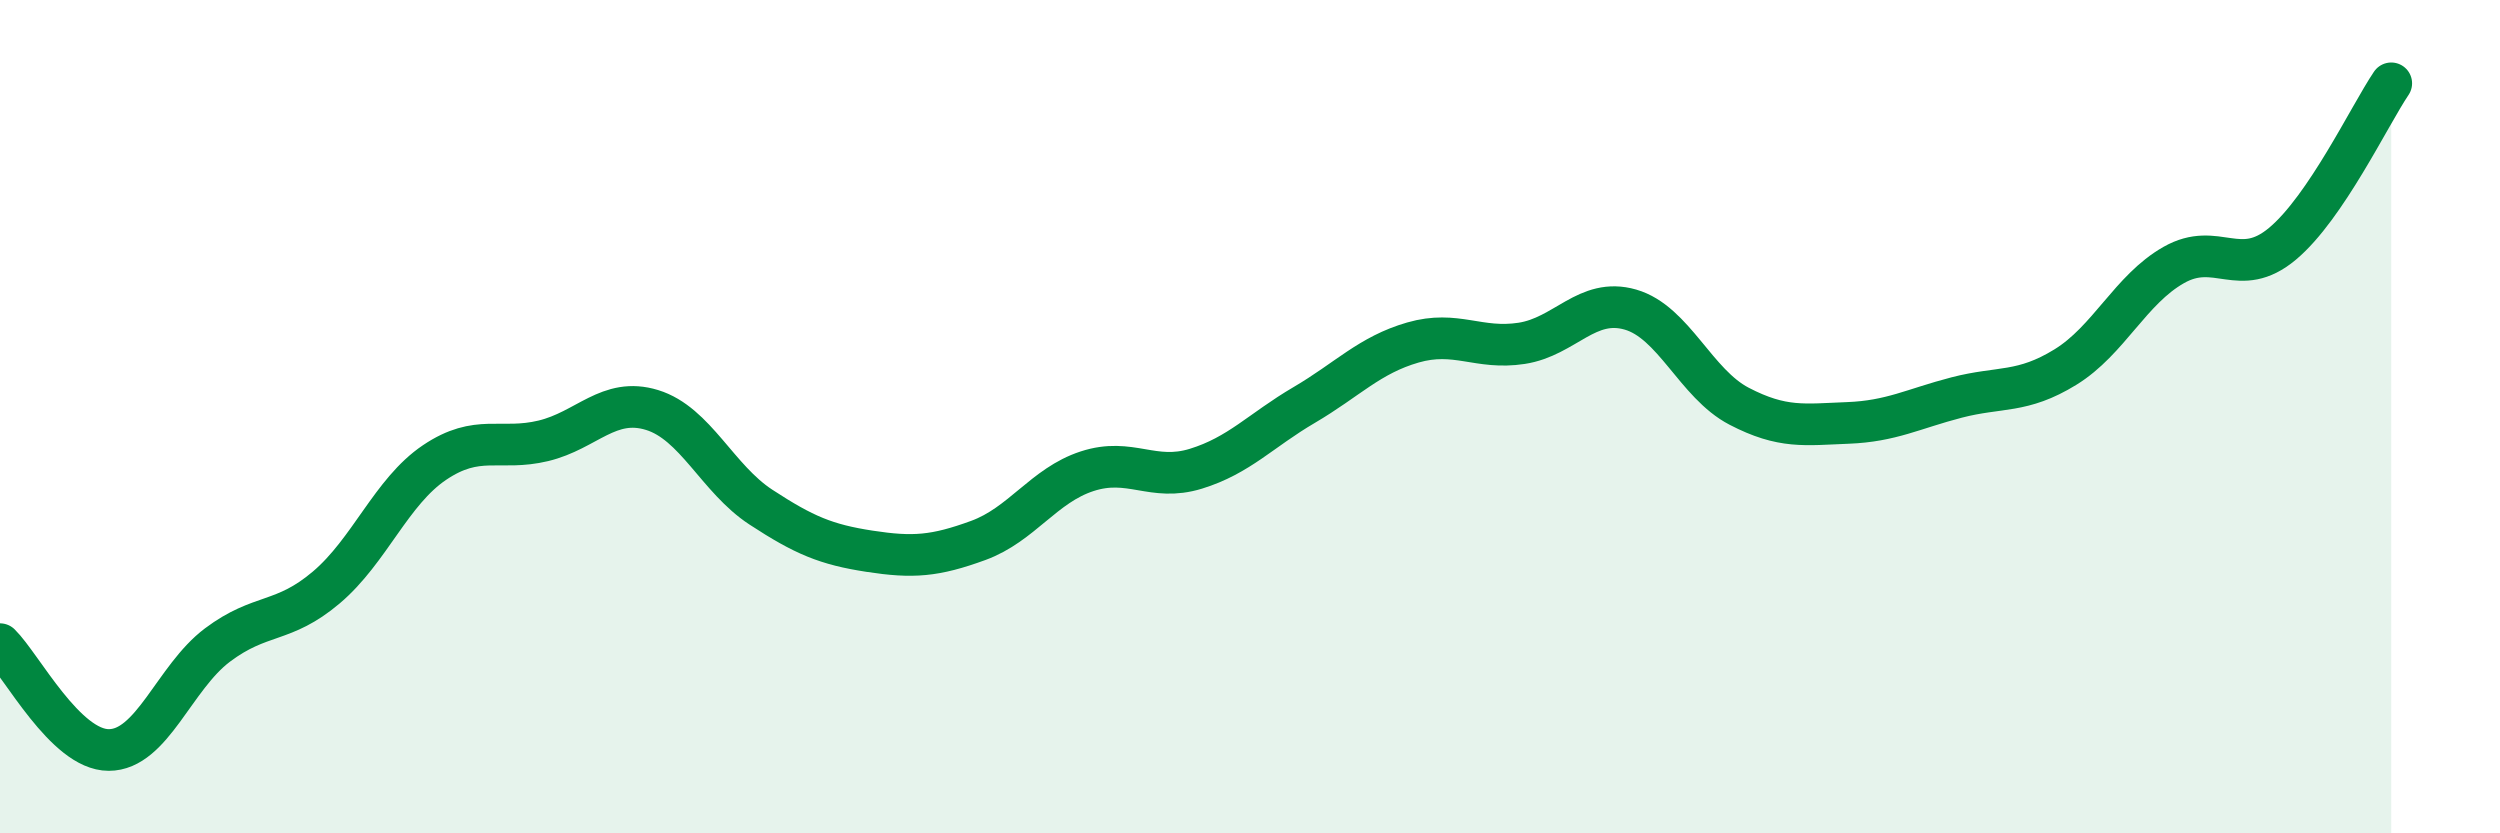 
    <svg width="60" height="20" viewBox="0 0 60 20" xmlns="http://www.w3.org/2000/svg">
      <path
        d="M 0,15.46 C 0.52,15.97 1.57,18 2.61,18 C 3.65,18 4.18,16.26 5.22,15.48 C 6.26,14.7 6.79,14.98 7.83,14.1 C 8.87,13.22 9.39,11.8 10.43,11.1 C 11.47,10.4 12,10.83 13.04,10.58 C 14.08,10.33 14.61,9.52 15.65,9.84 C 16.69,10.16 17.22,11.49 18.26,12.17 C 19.3,12.85 19.83,13.07 20.87,13.23 C 21.91,13.39 22.44,13.35 23.48,12.97 C 24.52,12.59 25.05,11.65 26.09,11.31 C 27.13,10.97 27.66,11.57 28.7,11.25 C 29.74,10.93 30.26,10.33 31.3,9.72 C 32.34,9.11 32.87,8.52 33.91,8.22 C 34.95,7.92 35.48,8.4 36.52,8.24 C 37.56,8.08 38.09,7.13 39.13,7.43 C 40.17,7.73 40.7,9.21 41.74,9.75 C 42.78,10.29 43.31,10.19 44.35,10.15 C 45.39,10.11 45.92,9.81 46.96,9.54 C 48,9.27 48.53,9.45 49.57,8.81 C 50.61,8.17 51.13,6.95 52.17,6.36 C 53.21,5.77 53.74,6.72 54.78,5.85 C 55.82,4.98 56.87,2.77 57.39,2L57.39 20L0 20Z"
        fill="#008740"
        opacity="0.1"
        stroke-linecap="round"
        stroke-linejoin="round"
      />
      <path
        d="M 0,15.46 C 0.52,15.97 1.57,18 2.61,18 C 3.65,18 4.18,16.26 5.22,15.48 C 6.26,14.7 6.79,14.98 7.83,14.1 C 8.87,13.22 9.39,11.8 10.43,11.1 C 11.47,10.4 12,10.83 13.04,10.58 C 14.08,10.33 14.61,9.52 15.65,9.84 C 16.69,10.16 17.22,11.49 18.26,12.17 C 19.3,12.85 19.83,13.07 20.87,13.23 C 21.91,13.39 22.44,13.35 23.48,12.97 C 24.52,12.59 25.05,11.65 26.09,11.31 C 27.13,10.97 27.66,11.57 28.7,11.25 C 29.74,10.93 30.26,10.33 31.3,9.72 C 32.34,9.11 32.87,8.52 33.91,8.22 C 34.95,7.92 35.48,8.4 36.52,8.24 C 37.56,8.08 38.09,7.13 39.13,7.43 C 40.17,7.73 40.7,9.21 41.74,9.75 C 42.78,10.29 43.31,10.19 44.35,10.15 C 45.39,10.11 45.92,9.81 46.96,9.54 C 48,9.27 48.53,9.45 49.57,8.81 C 50.61,8.17 51.13,6.95 52.17,6.36 C 53.21,5.77 53.74,6.72 54.78,5.85 C 55.82,4.98 56.87,2.77 57.39,2"
        stroke="#008740"
        stroke-width="1"
        fill="none"
        stroke-linecap="round"
        stroke-linejoin="round"
      />
    </svg>
  